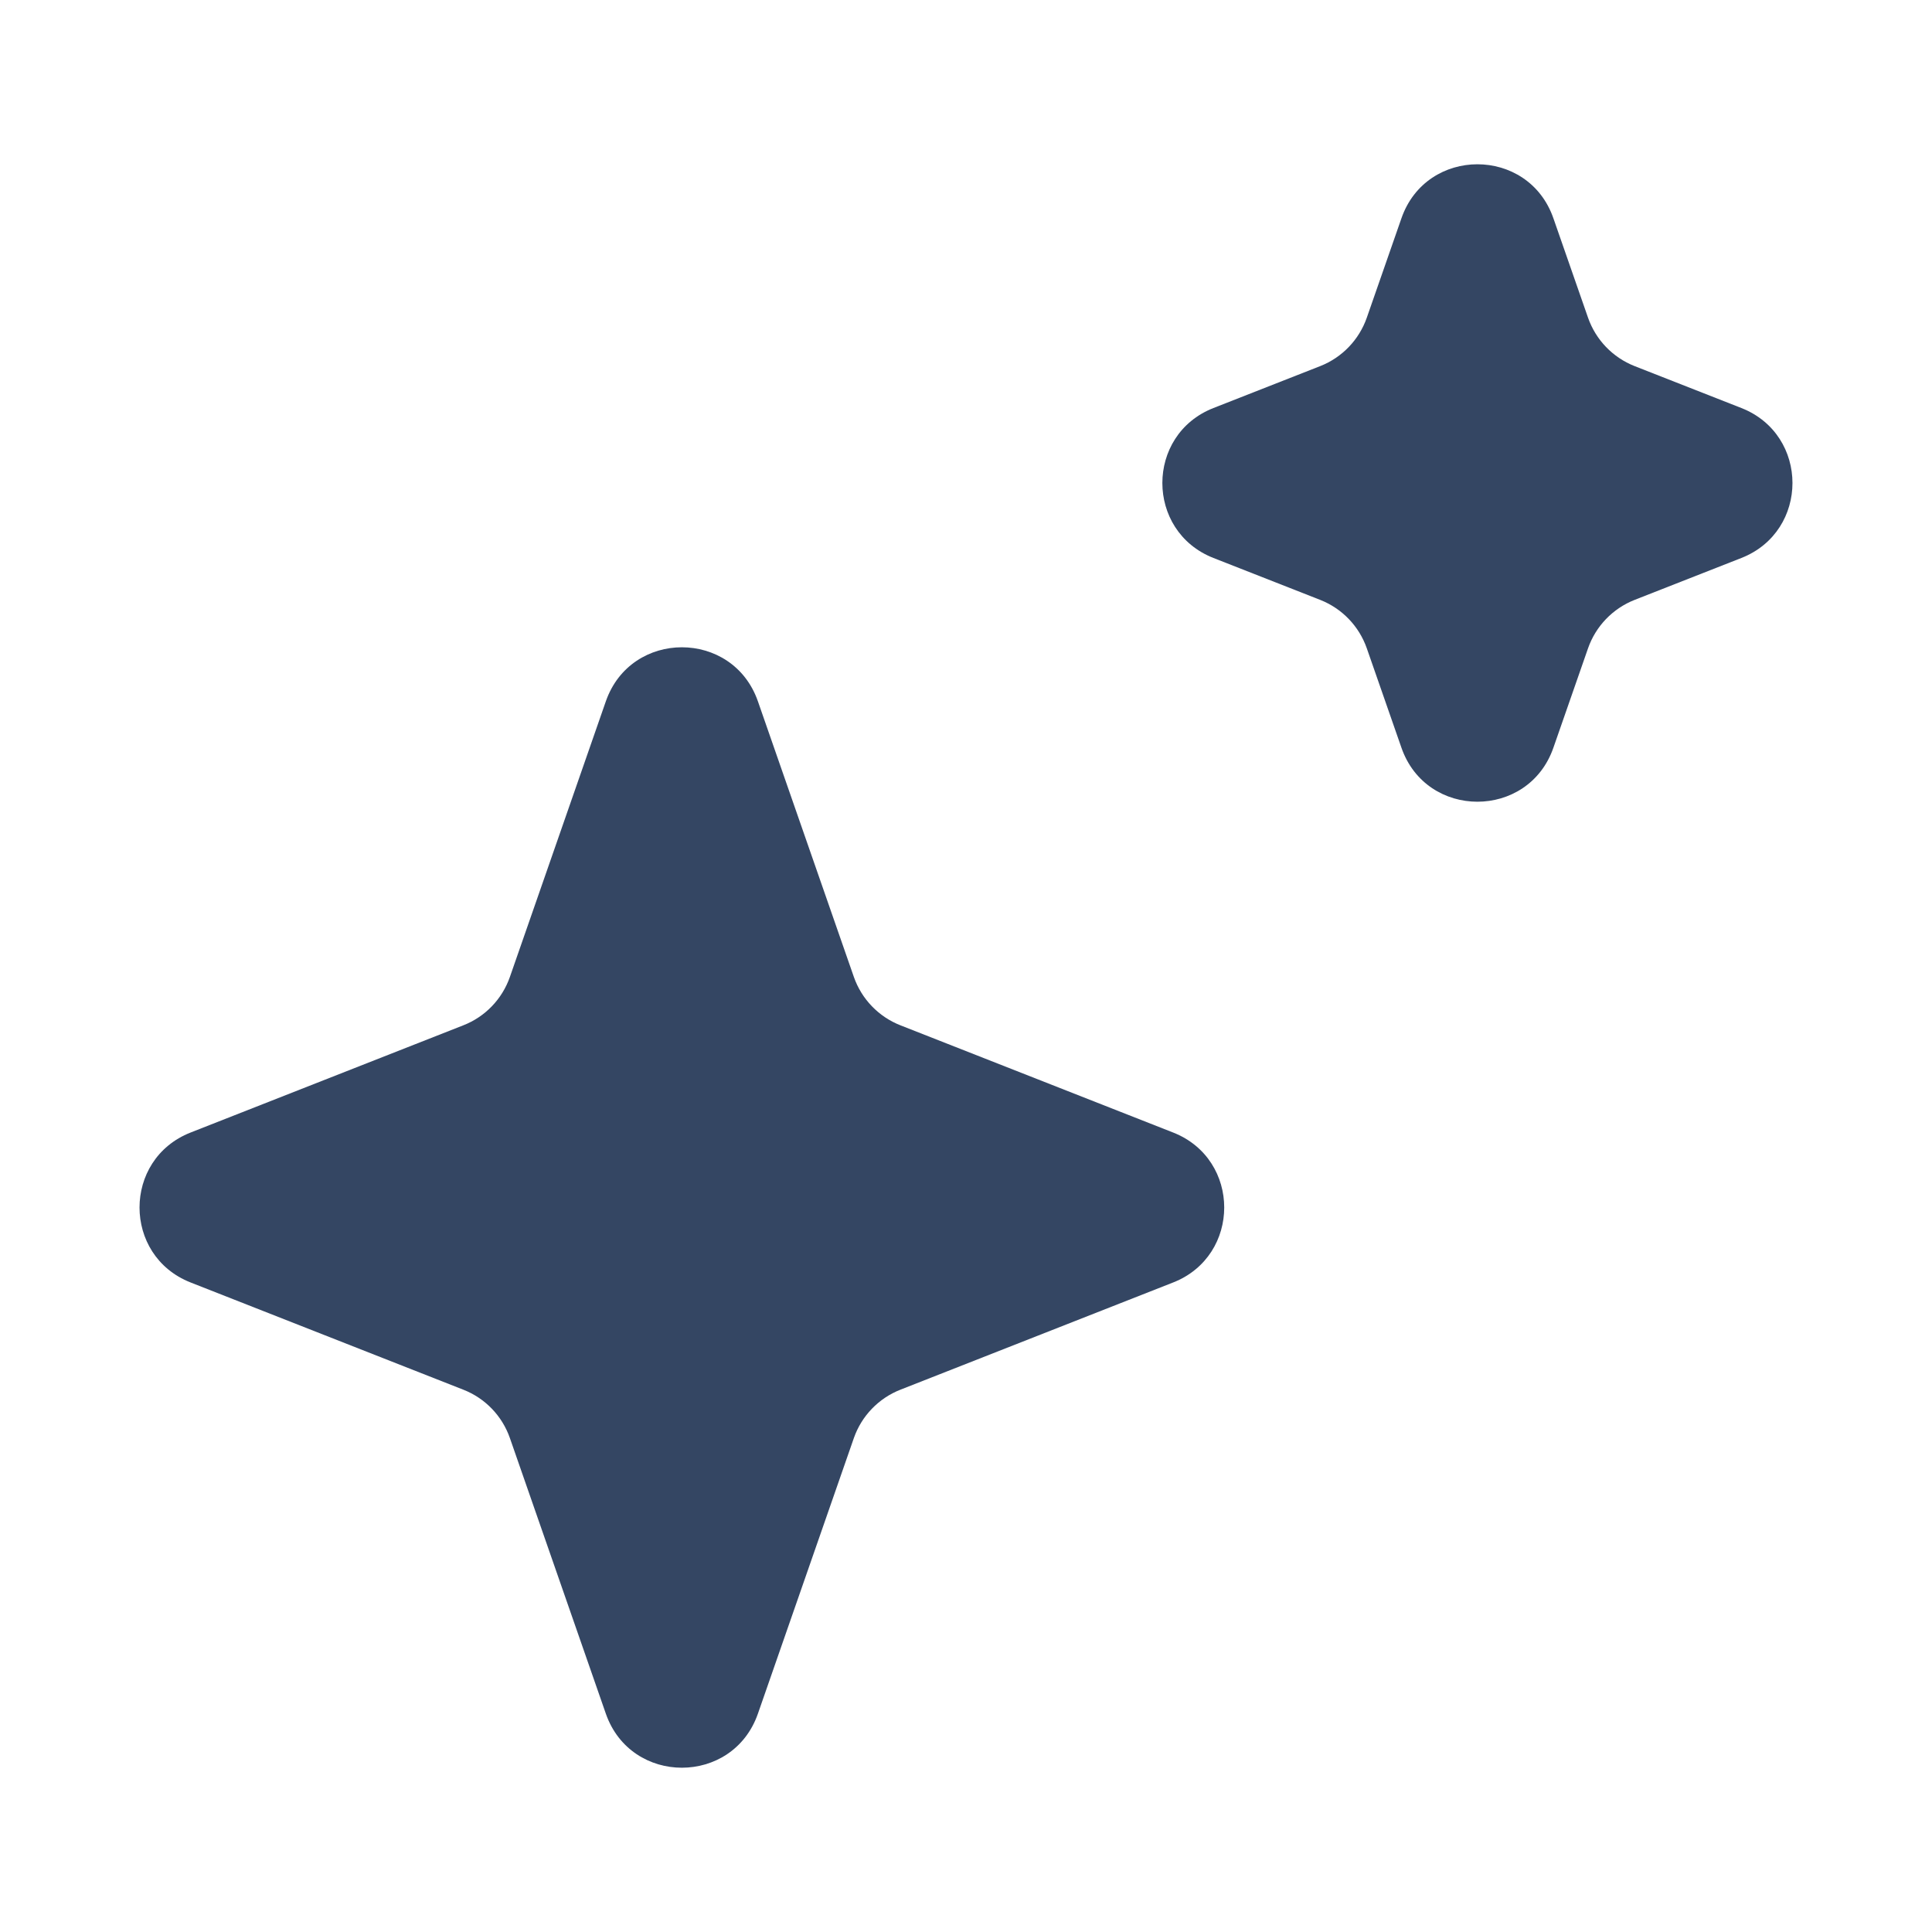 <svg width="24" height="24" viewBox="0 0 24 24" fill="none" xmlns="http://www.w3.org/2000/svg">
<path d="M7.526 8.712C7.838 7.817 9.103 7.817 9.415 8.712L10.607 12.136C10.703 12.411 10.915 12.631 11.186 12.737L14.574 14.069C15.419 14.402 15.419 15.598 14.574 15.931L11.186 17.263C10.915 17.369 10.703 17.589 10.607 17.864L9.415 21.288C9.103 22.183 7.838 22.183 7.526 21.288L6.334 17.864C6.238 17.589 6.027 17.369 5.755 17.263L2.367 15.931C1.522 15.598 1.522 14.402 2.367 14.069L5.755 12.737C6.027 12.631 6.238 12.411 6.334 12.136L7.526 8.712Z" fill="#344663"/>
<path d="M17.409 2.712C17.72 1.817 18.986 1.817 19.297 2.712L19.727 3.946C19.823 4.221 20.034 4.441 20.306 4.548L21.633 5.069C22.478 5.402 22.478 6.598 21.633 6.931L20.306 7.452C20.034 7.559 19.823 7.779 19.727 8.054L19.297 9.288C18.986 10.183 17.72 10.183 17.409 9.288L16.979 8.054C16.883 7.779 16.672 7.559 16.4 7.452L15.073 6.931C14.228 6.598 14.228 5.402 15.073 5.069L16.4 4.548C16.672 4.441 16.883 4.221 16.979 3.946L17.409 2.712Z" fill="#344663"/>
</svg>
